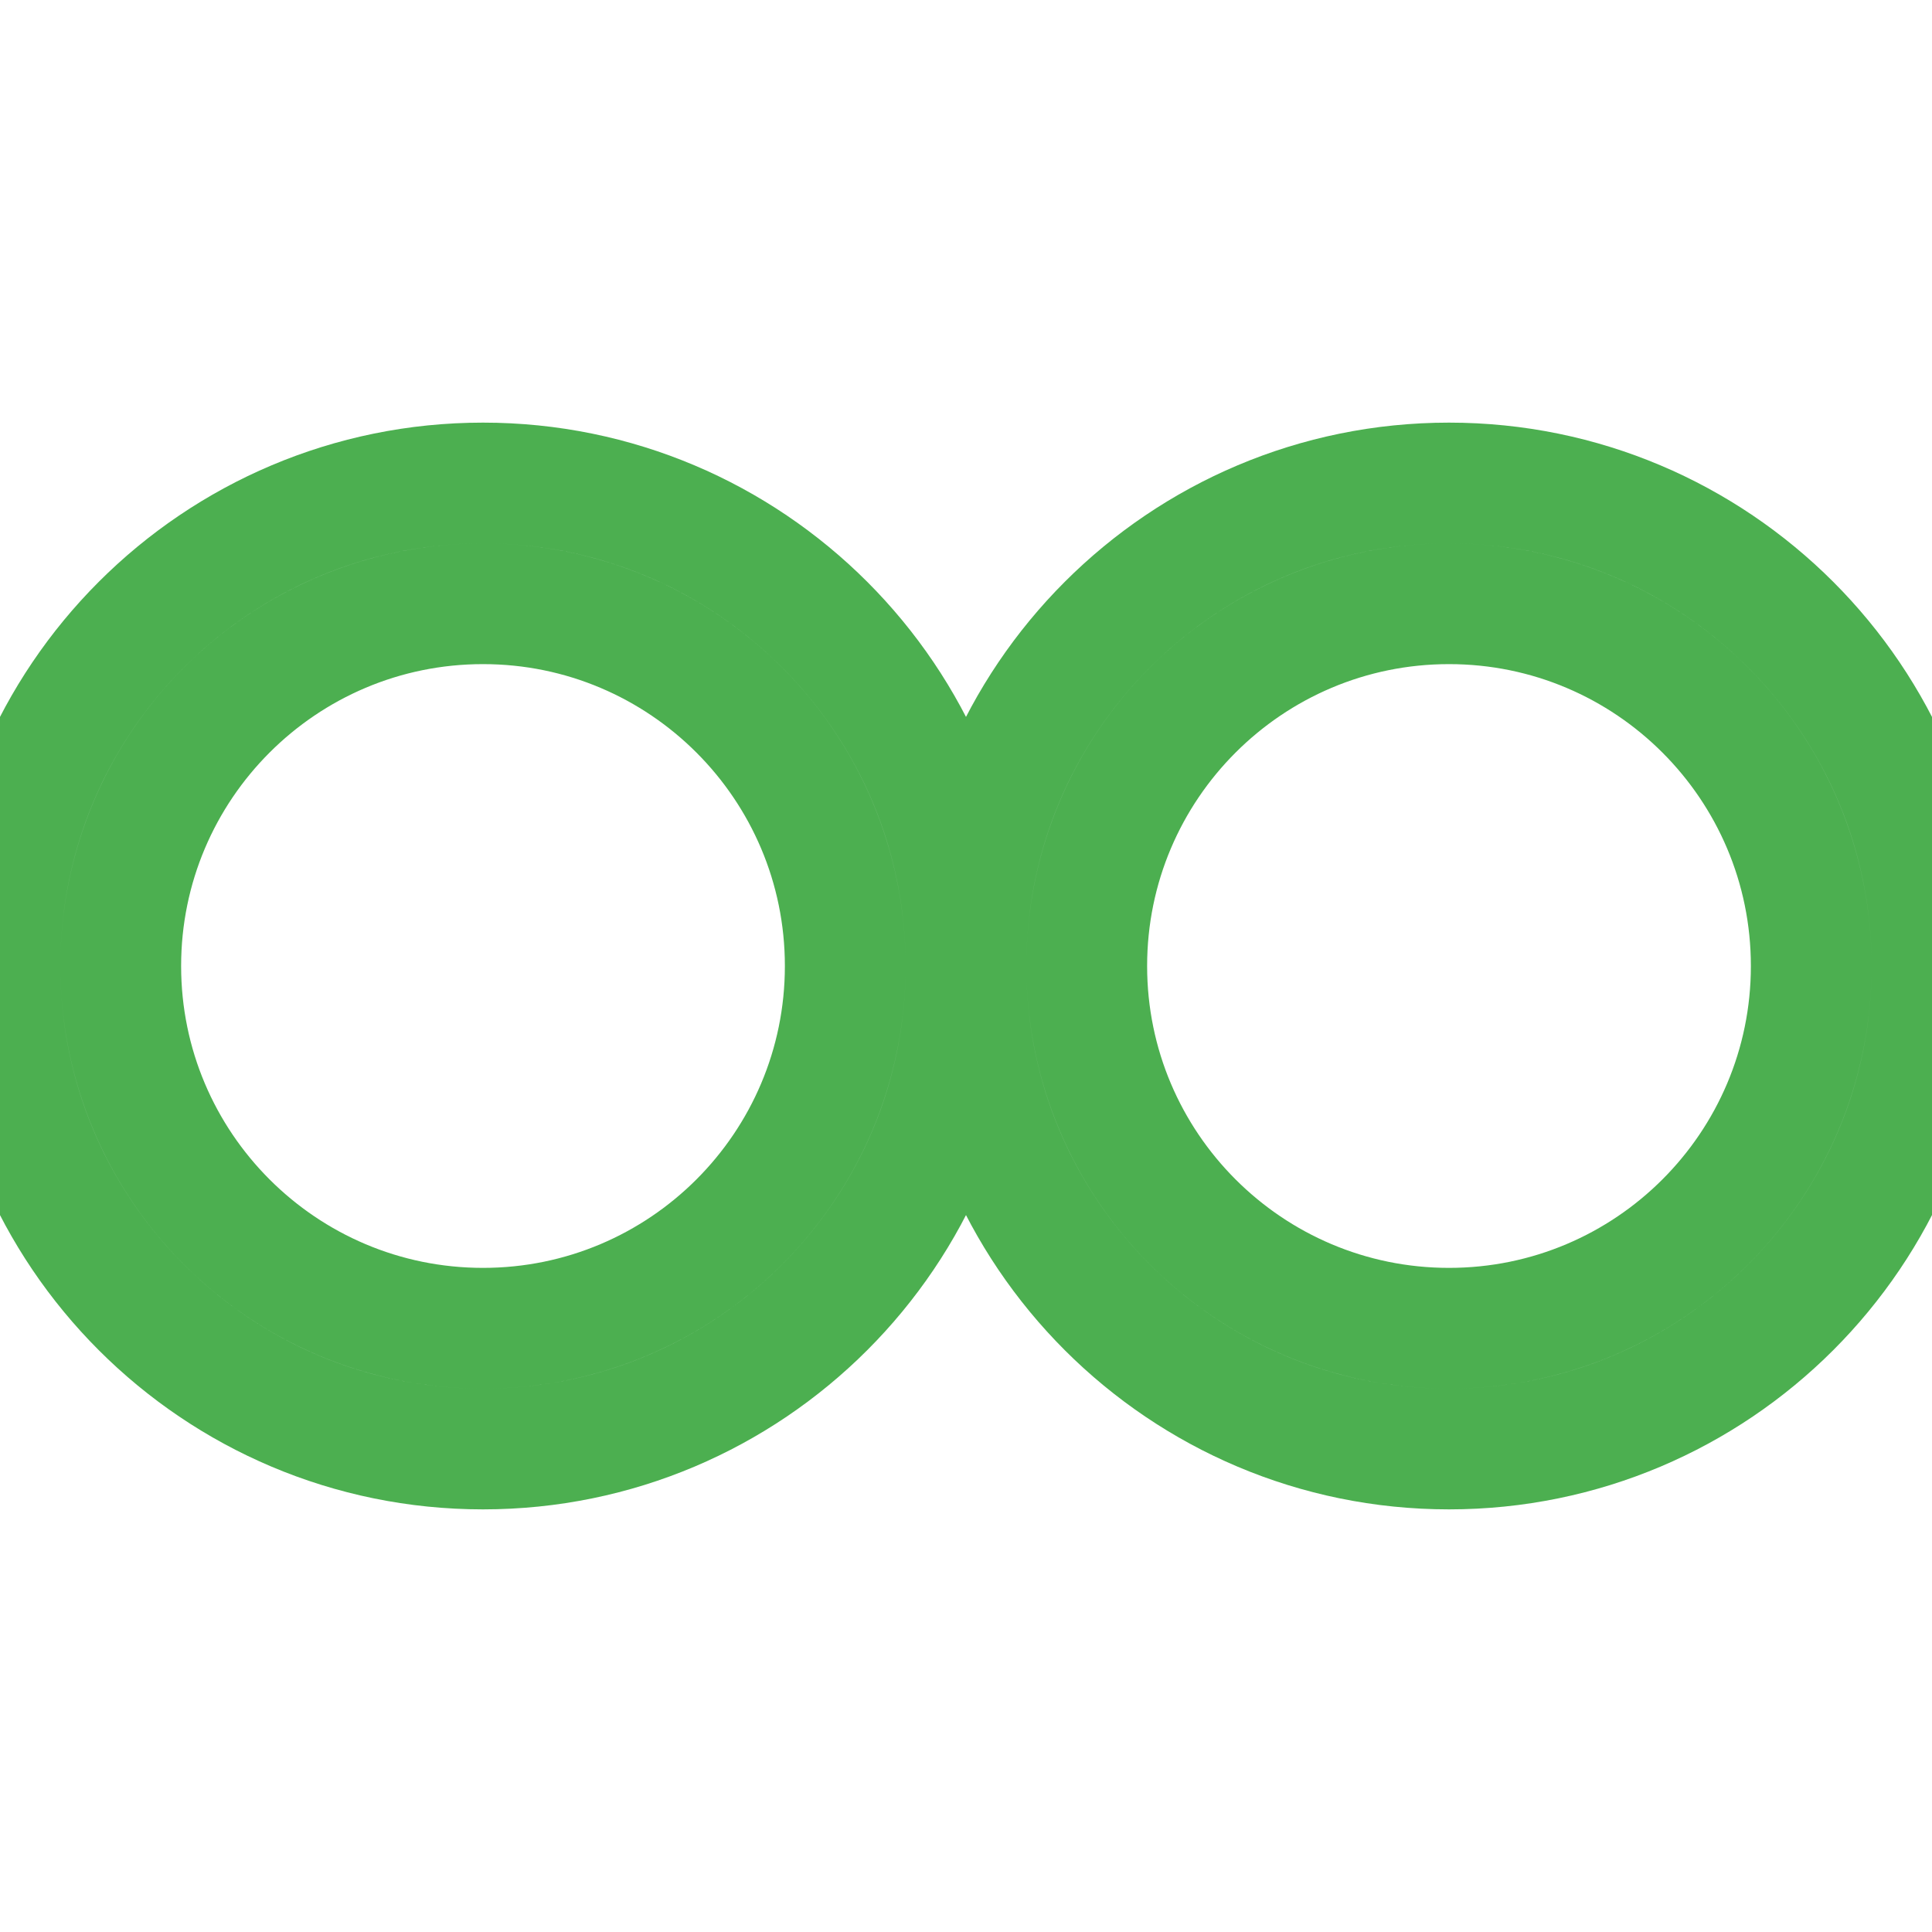 <svg xmlns="http://www.w3.org/2000/svg" viewBox="0 0 128 128">
    <path d="M64 64c-17.67 0-32-14.33-32-32s14.33-32 32-32 32 14.33 32 32-14.33 32-32 32zm0-8c13.25 0 24-10.75 24-24s-10.75-24-24-24-24 10.75-24 24 10.75 24 24 24zm0 8c-17.67 0-32 14.33-32 32s14.33 32 32 32 32-14.33 32-32-14.33-32-32-32zm0 8c13.25 0 24 10.75 24 24s-10.75 24-24 24-24-10.75-24-24 10.75-24 24-24z" fill="none" stroke="#4CAF50" stroke-width="8" transform="rotate(90 64 64)"/>
    <style>
        @media (prefers-color-scheme: dark) {
            path { stroke: #333; }
        }
    </style>
</svg>
